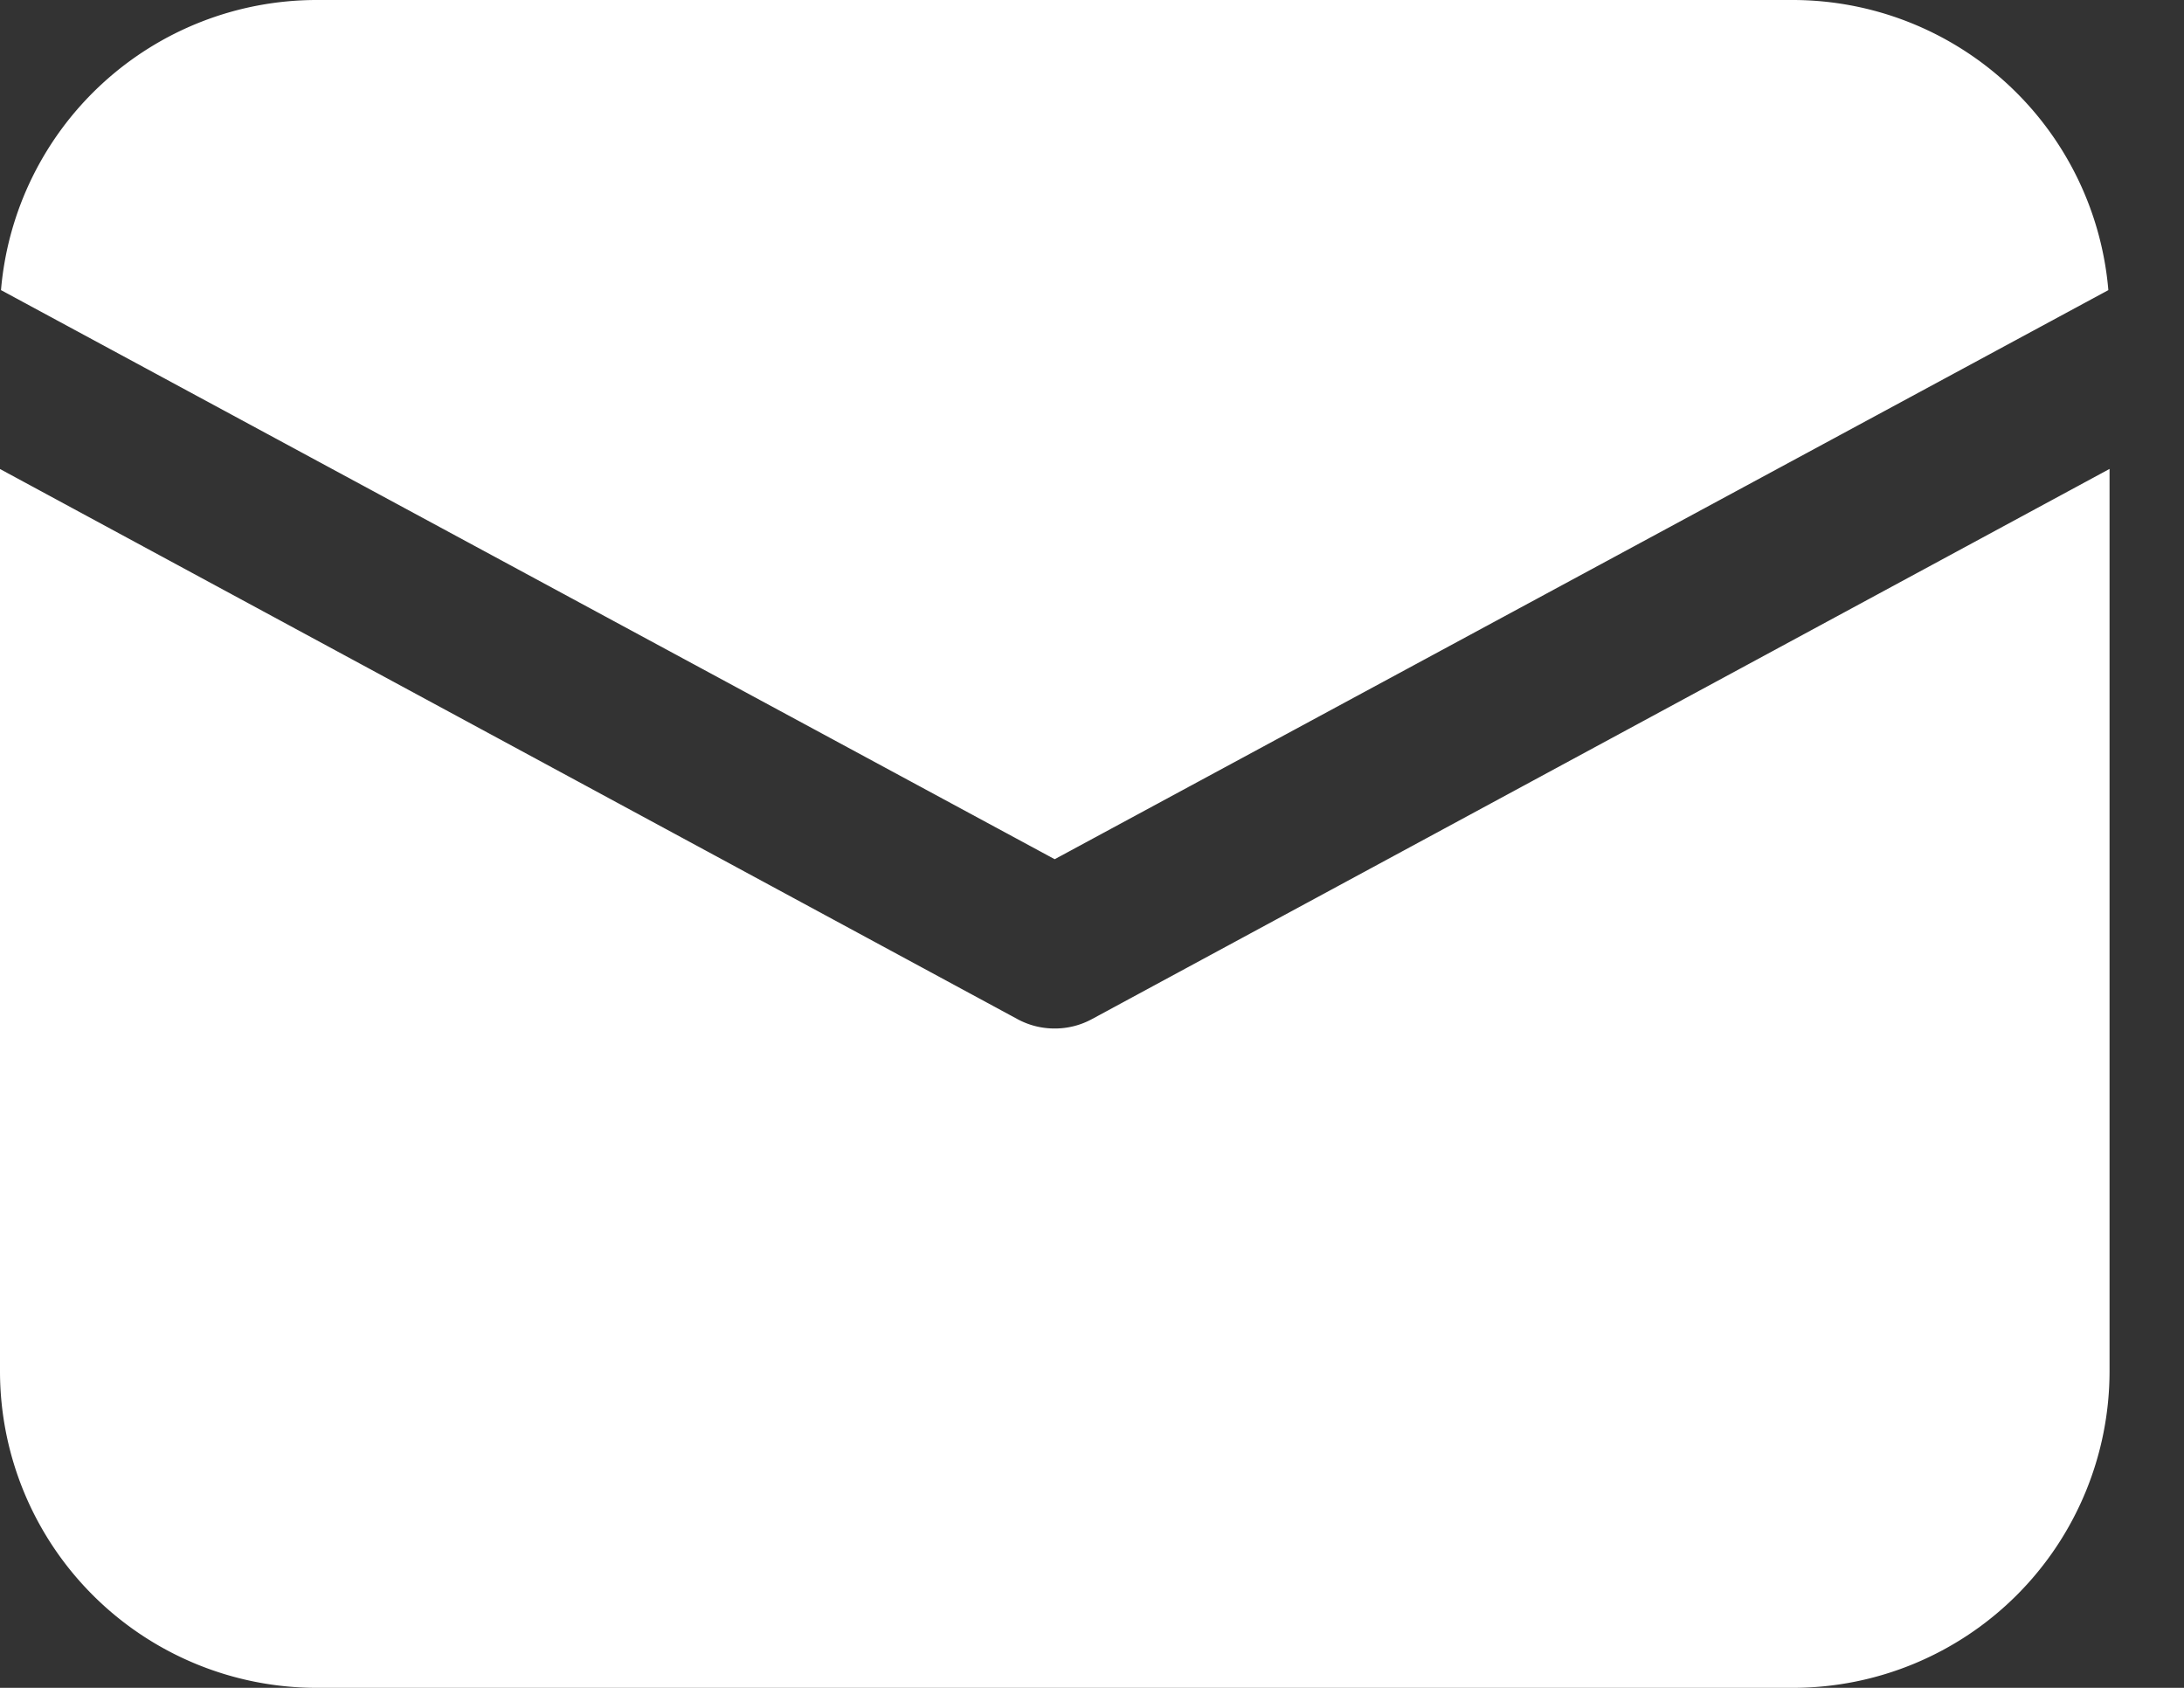 <svg fill="none" xmlns="http://www.w3.org/2000/svg" viewBox="0 0 22 17"><rect x="0" y="0" width="22" height="17" fill="#333333" stroke="none"/><path d="M3.188 0A3.192 3.192 0 0 0 .01 2.922l10.614 5.732 10.614-5.732A3.193 3.193 0 0 0 18.062 0H3.188ZM0 4.723v9.09A3.19 3.19 0 0 0 3.188 17h14.874a3.19 3.19 0 0 0 3.188-3.188V4.723l-10.248 5.54a.78.78 0 0 1-.377.096.78.78 0 0 1-.377-.095L0 4.724Z" fill="#fff"/></svg>